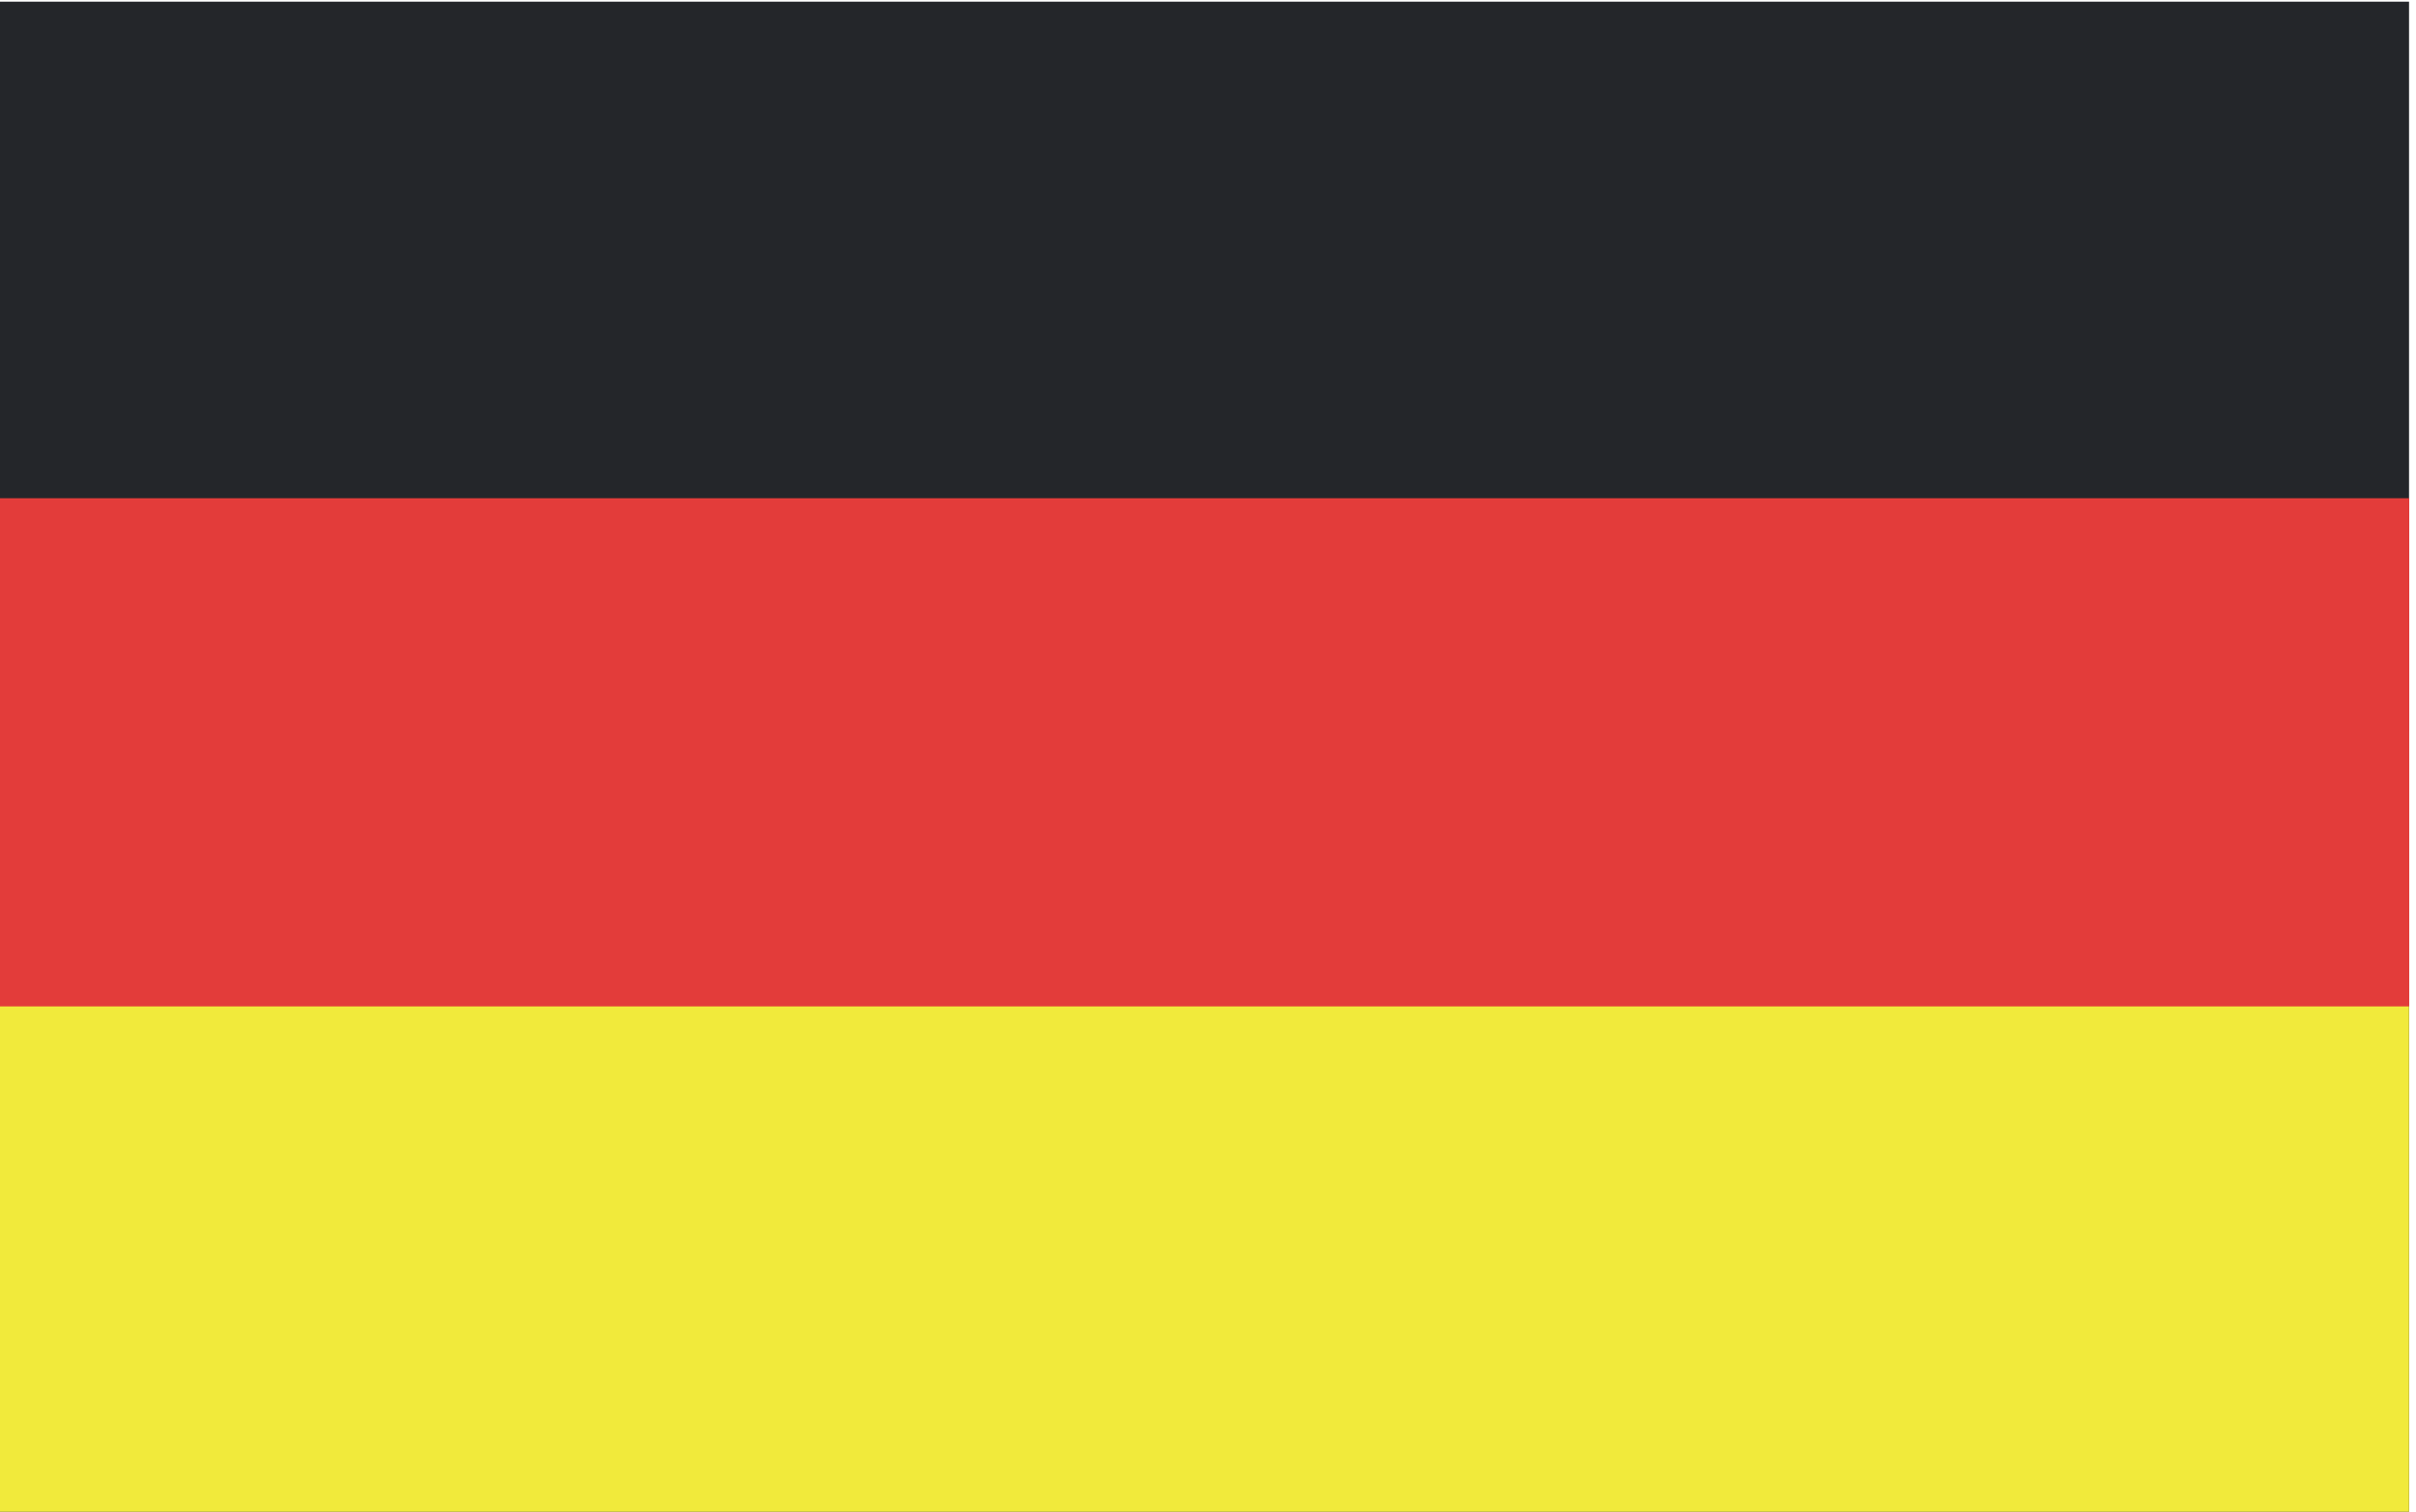 <?xml version="1.0" encoding="UTF-8" standalone="no"?>
<!DOCTYPE svg PUBLIC "-//W3C//DTD SVG 1.1//EN" "http://www.w3.org/Graphics/SVG/1.1/DTD/svg11.dtd">
<svg width="100%" height="100%" viewBox="0 0 139 87" version="1.1" xmlns="http://www.w3.org/2000/svg" xmlns:xlink="http://www.w3.org/1999/xlink" xml:space="preserve" xmlns:serif="http://www.serif.com/" style="fill-rule:evenodd;clip-rule:evenodd;stroke-linejoin:round;stroke-miterlimit:2;">
    <g transform="matrix(4.171,0,0,4.167,-29.884,-1080.17)">
        <rect x="7.164" y="259.243" width="33.23" height="20.856" style="fill:rgb(36,38,42);fill-rule:nonzero;"/>
    </g>
    <g transform="matrix(4.171,0,0,4.167,-29.884,-1080.17)">
        <rect x="7.164" y="269.324" width="33.23" height="10.775" style="fill:rgb(241,234,59);fill-rule:nonzero;"/>
    </g>
    <g transform="matrix(4.169,0,0,4.167,-29.868,-1080.17)">
        <rect x="7.164" y="266.101" width="33.248" height="7.018" style="fill:rgb(227,60,58);fill-rule:nonzero;"/>
    </g>
</svg>
